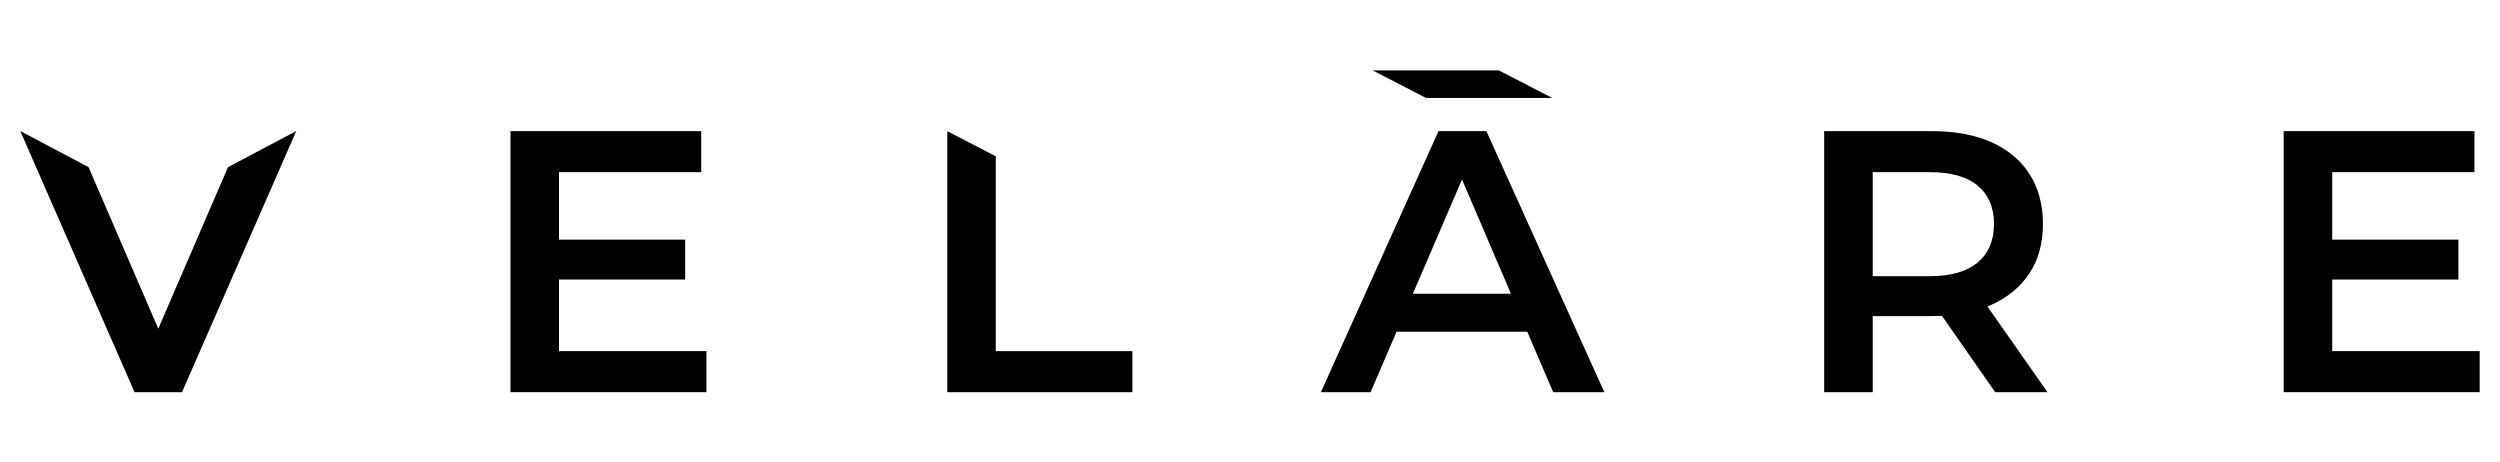 <svg xmlns="http://www.w3.org/2000/svg" fill="none" viewBox="0 0 400 74" height="74" width="400">
<path fill="black" d="M89.44 44.725H109.627V38.341H89.44V27.544H112.195V20.982H81.68V62.75H113.031V56.179H89.44V44.725Z"></path>
<path fill="black" d="M230.16 20.982L211.342 62.75H219.289L223.449 53.08H244.365L248.507 62.75H256.693L237.822 20.982H230.178H230.16ZM226.062 46.998L233.92 28.716L241.751 46.998H226.062Z"></path>
<path fill="black" d="M318.596 48.783C321.244 47.593 323.28 45.897 324.72 43.713C326.151 41.528 326.871 38.9 326.871 35.837C326.871 32.773 326.151 30.074 324.72 27.846C323.289 25.617 321.244 23.921 318.596 22.74C315.947 21.568 312.773 20.982 309.067 20.982H291.867V62.75H299.636V50.576H309.076C309.636 50.576 310.178 50.559 310.711 50.532L319.236 62.75H327.6L317.991 49.049C318.204 48.96 318.409 48.88 318.613 48.783H318.596ZM316.444 29.719C318.178 31.175 319.04 33.209 319.04 35.837C319.04 38.465 318.178 40.507 316.444 41.981C314.711 43.455 312.133 44.192 308.711 44.192H299.636V27.544H308.711C312.133 27.544 314.711 28.272 316.444 29.719Z"></path>
<path fill="black" d="M373.156 56.179V44.725H393.342V38.341H373.156V27.544H395.911V20.982H365.387V62.75H396.747V56.179H373.156Z"></path>
<path fill="black" d="M47.396 20.982H47.378L36.48 26.744L25.325 52.592L14.169 26.744L3.271 20.982H3.253L21.529 62.75H29.12L47.396 20.982Z"></path>
<path fill="black" d="M159.324 56.179V25.004L151.564 20.991V62.75H181.182V56.179H159.324Z"></path>
<path fill="black" d="M248.356 15.672L239.804 11.259H219.671V11.286L228.169 15.672H248.356Z"></path>
</svg>
